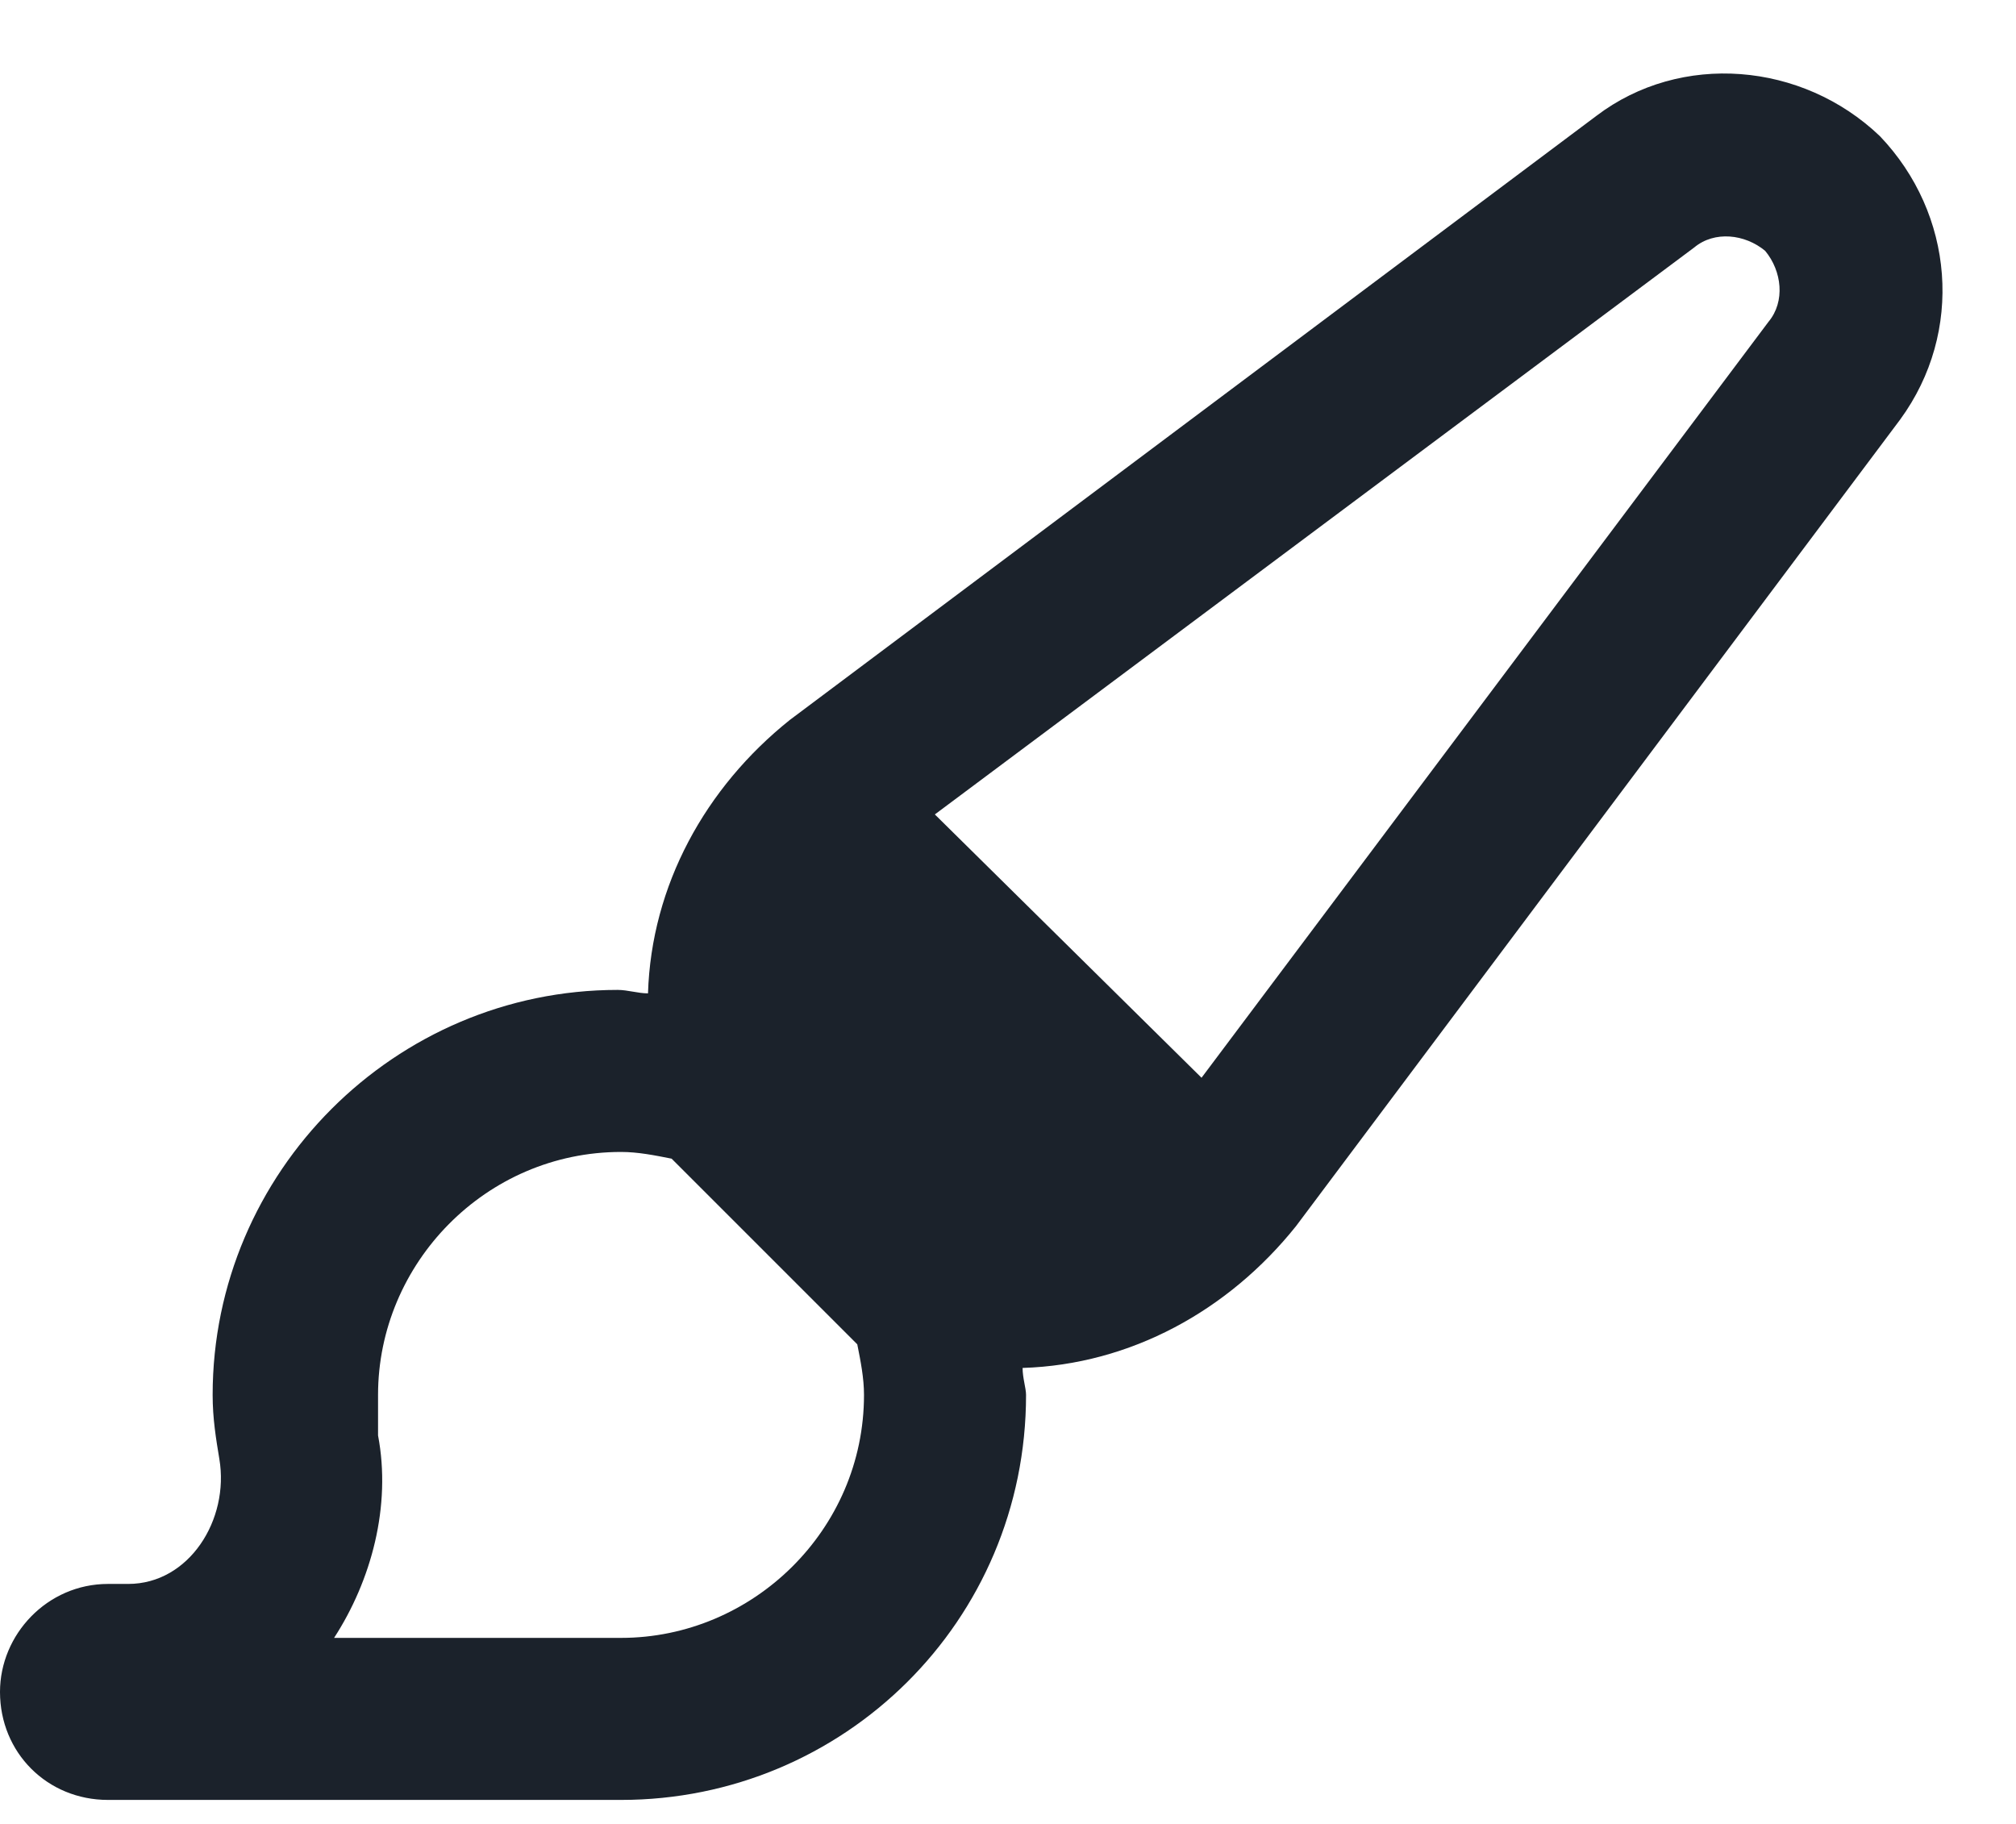<svg xmlns="http://www.w3.org/2000/svg" fill="none" viewBox="0 0 21 19" height="19" width="21">
<path fill="#1B222B" d="M13.5 12.773C12.797 13.652 11.777 14.215 10.652 14.25C10.652 14.355 10.688 14.461 10.688 14.531C10.688 16.887 8.789 18.75 6.469 18.75H1.125C0.492 18.75 0 18.258 0 17.625C0 17.027 0.492 16.5 1.125 16.5H1.336C1.969 16.5 2.391 15.832 2.285 15.199C2.25 14.988 2.215 14.777 2.215 14.531C2.215 12.211 4.113 10.312 6.434 10.312C6.539 10.312 6.645 10.348 6.75 10.348C6.785 9.223 7.348 8.203 8.227 7.5L16.629 1.207C17.508 0.539 18.773 0.645 19.582 1.418C20.355 2.227 20.461 3.457 19.793 4.371L13.5 12.773ZM9.738 8.484L12.516 11.227L18.422 3.352C18.598 3.141 18.562 2.824 18.387 2.613C18.176 2.438 17.859 2.402 17.648 2.578L9.738 8.484ZM6.996 12.07C6.82 12.035 6.645 12 6.469 12C5.062 12 3.938 13.16 3.938 14.531C3.938 14.672 3.938 14.812 3.938 14.953C4.078 15.691 3.867 16.465 3.48 17.062H3.445H6.469C7.84 17.062 9 15.938 9 14.531C9 14.355 8.965 14.18 8.93 14.004L6.996 12.07Z"></path>
</svg>
